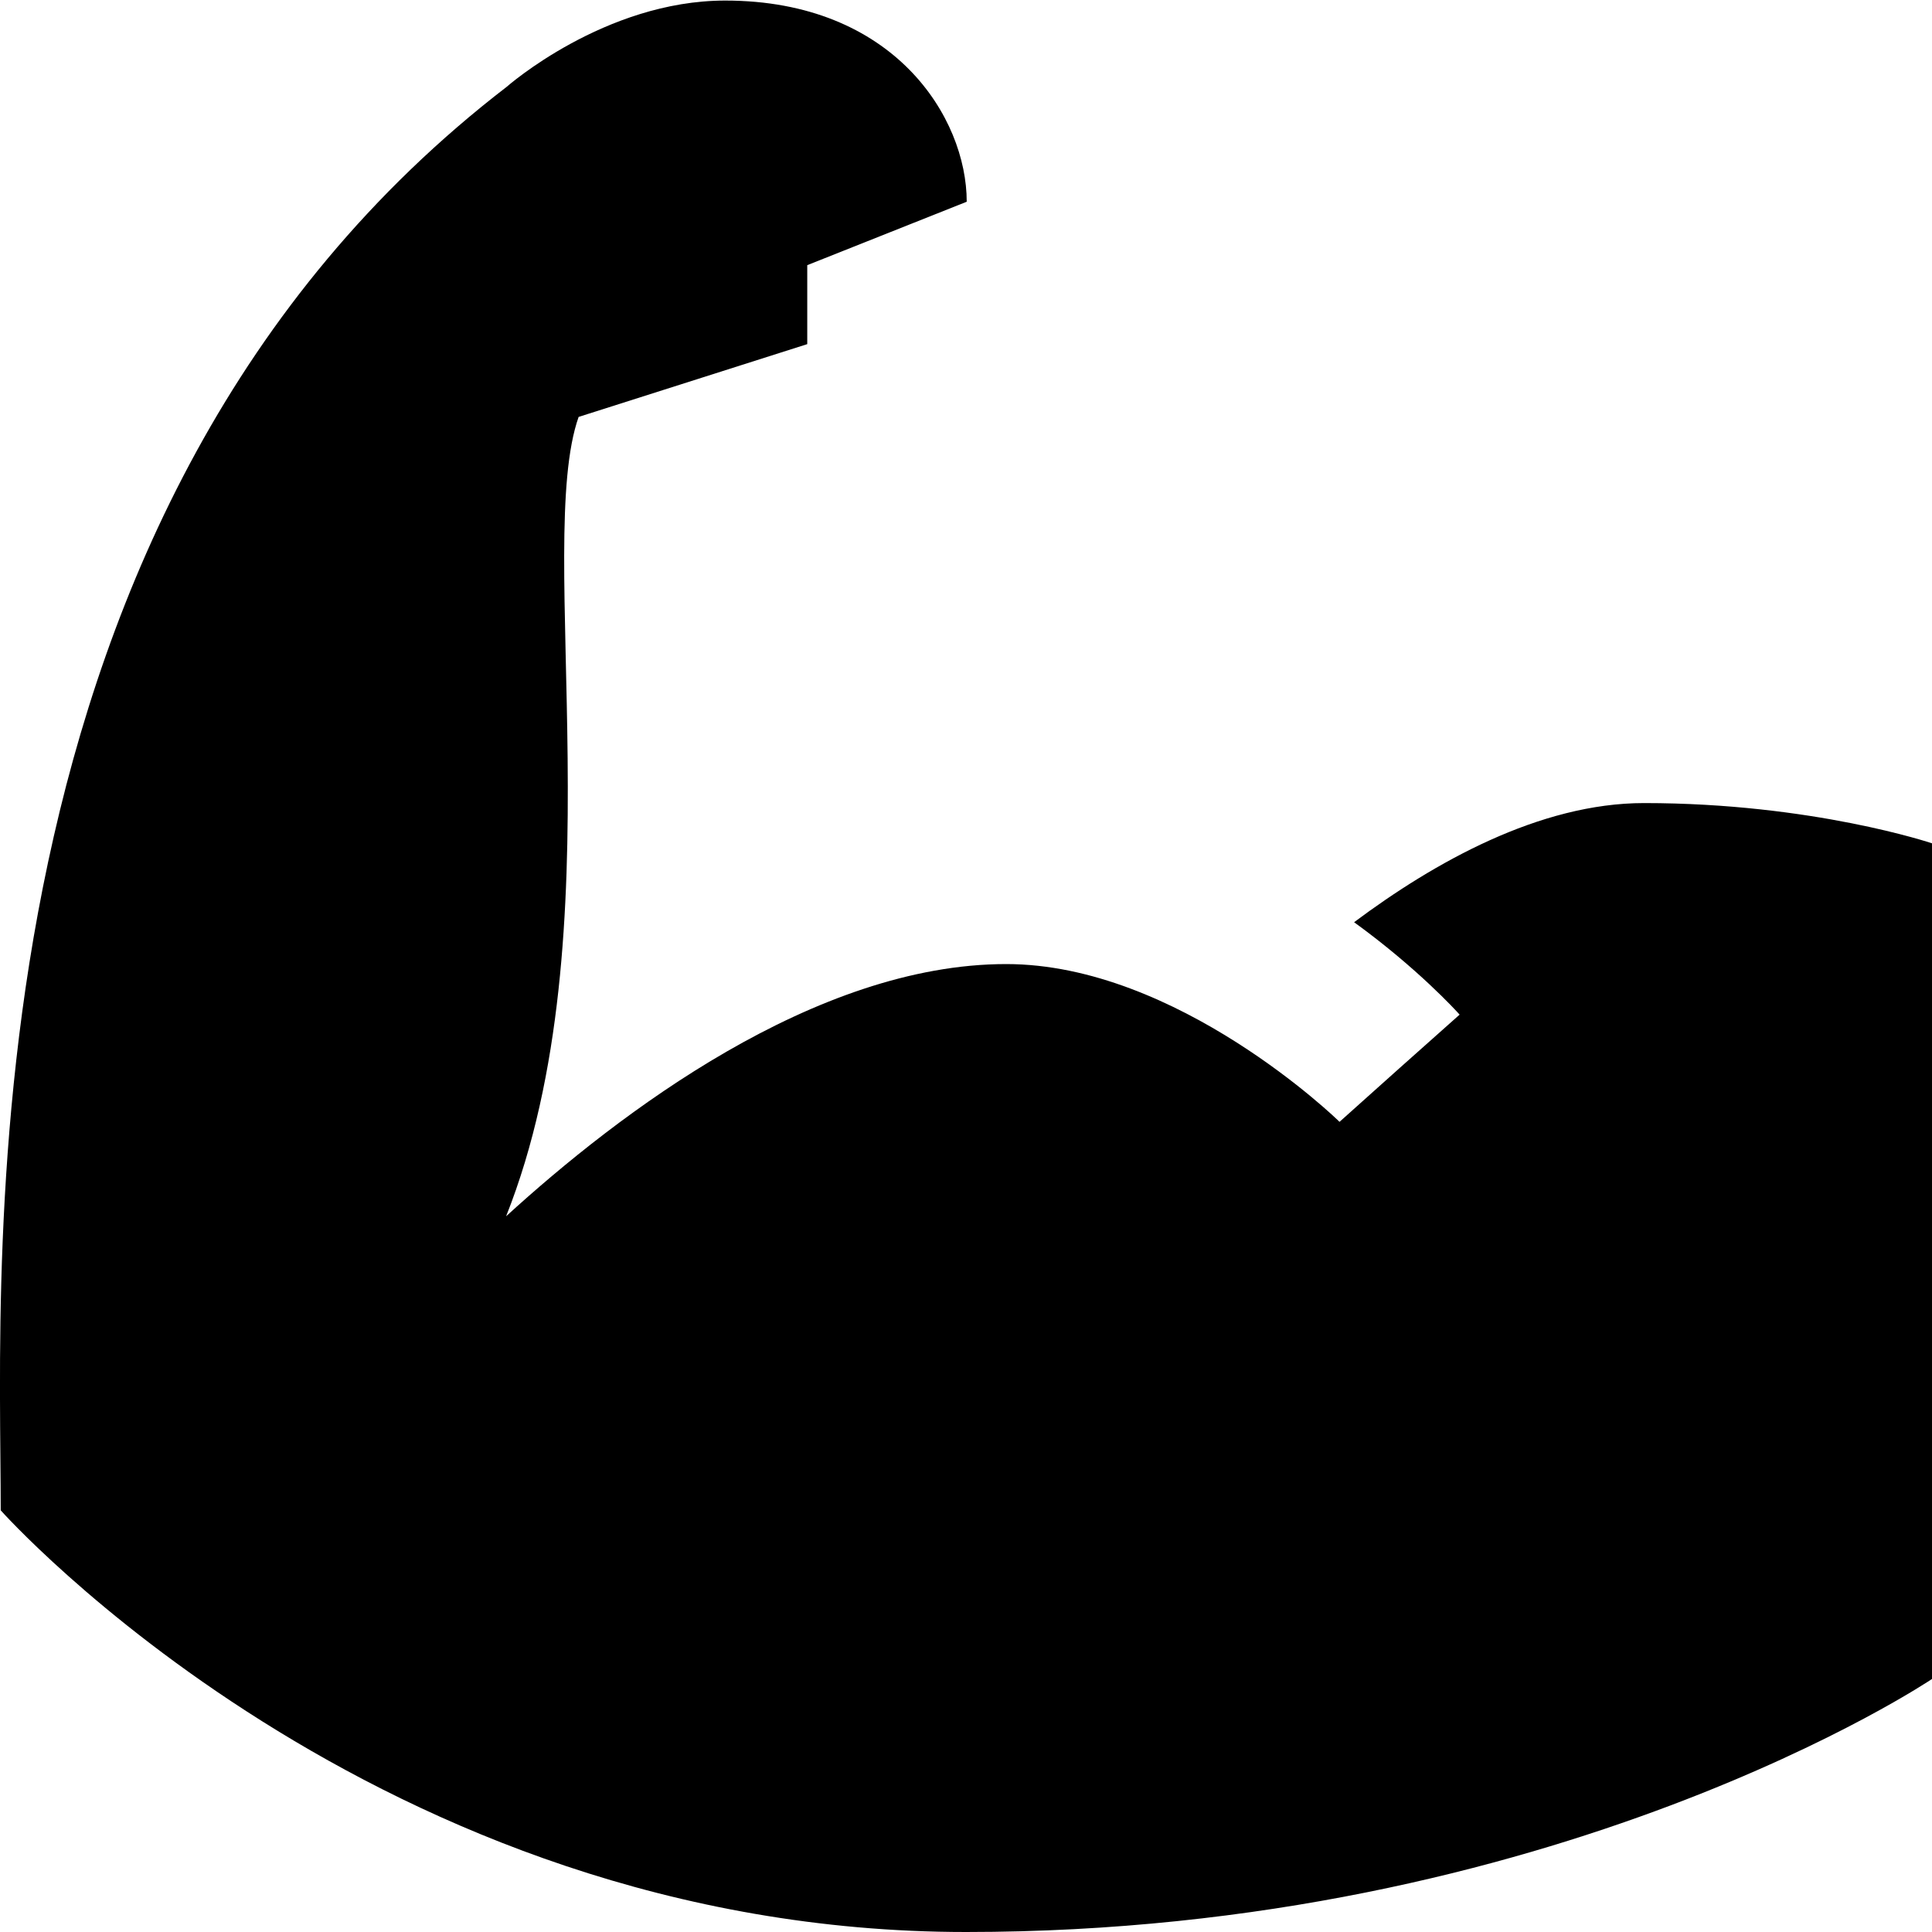 <?xml version="1.0" encoding="UTF-8"?>
<svg xmlns="http://www.w3.org/2000/svg" id="Layer_1" data-name="Layer 1" viewBox="0 0 24 24">
  <path d="m24,10.476s-1.482-.5-3.577-.5c-1.299,0-2.607.737-3.602,1.48.787.571,1.268,1.1,1.311,1.148l-.747.665-.745.667c-.018-.02-2.015-1.96-4.14-1.96-2.376,0-4.81,1.852-6.213,3.133,1.393-3.503.345-8.359.901-9.93l2.84-.904v-.981l1.981-.788C12.009,1.459,11.104.007,9.009.007,7.509.007,6.295,1.078,6.295,1.078-.515,6.316.009,15.619.009,18.762c0,0,4.658,5.238,11.991,5.238s12-3.143,12-3.143v-10.381Z"/>
</svg>
